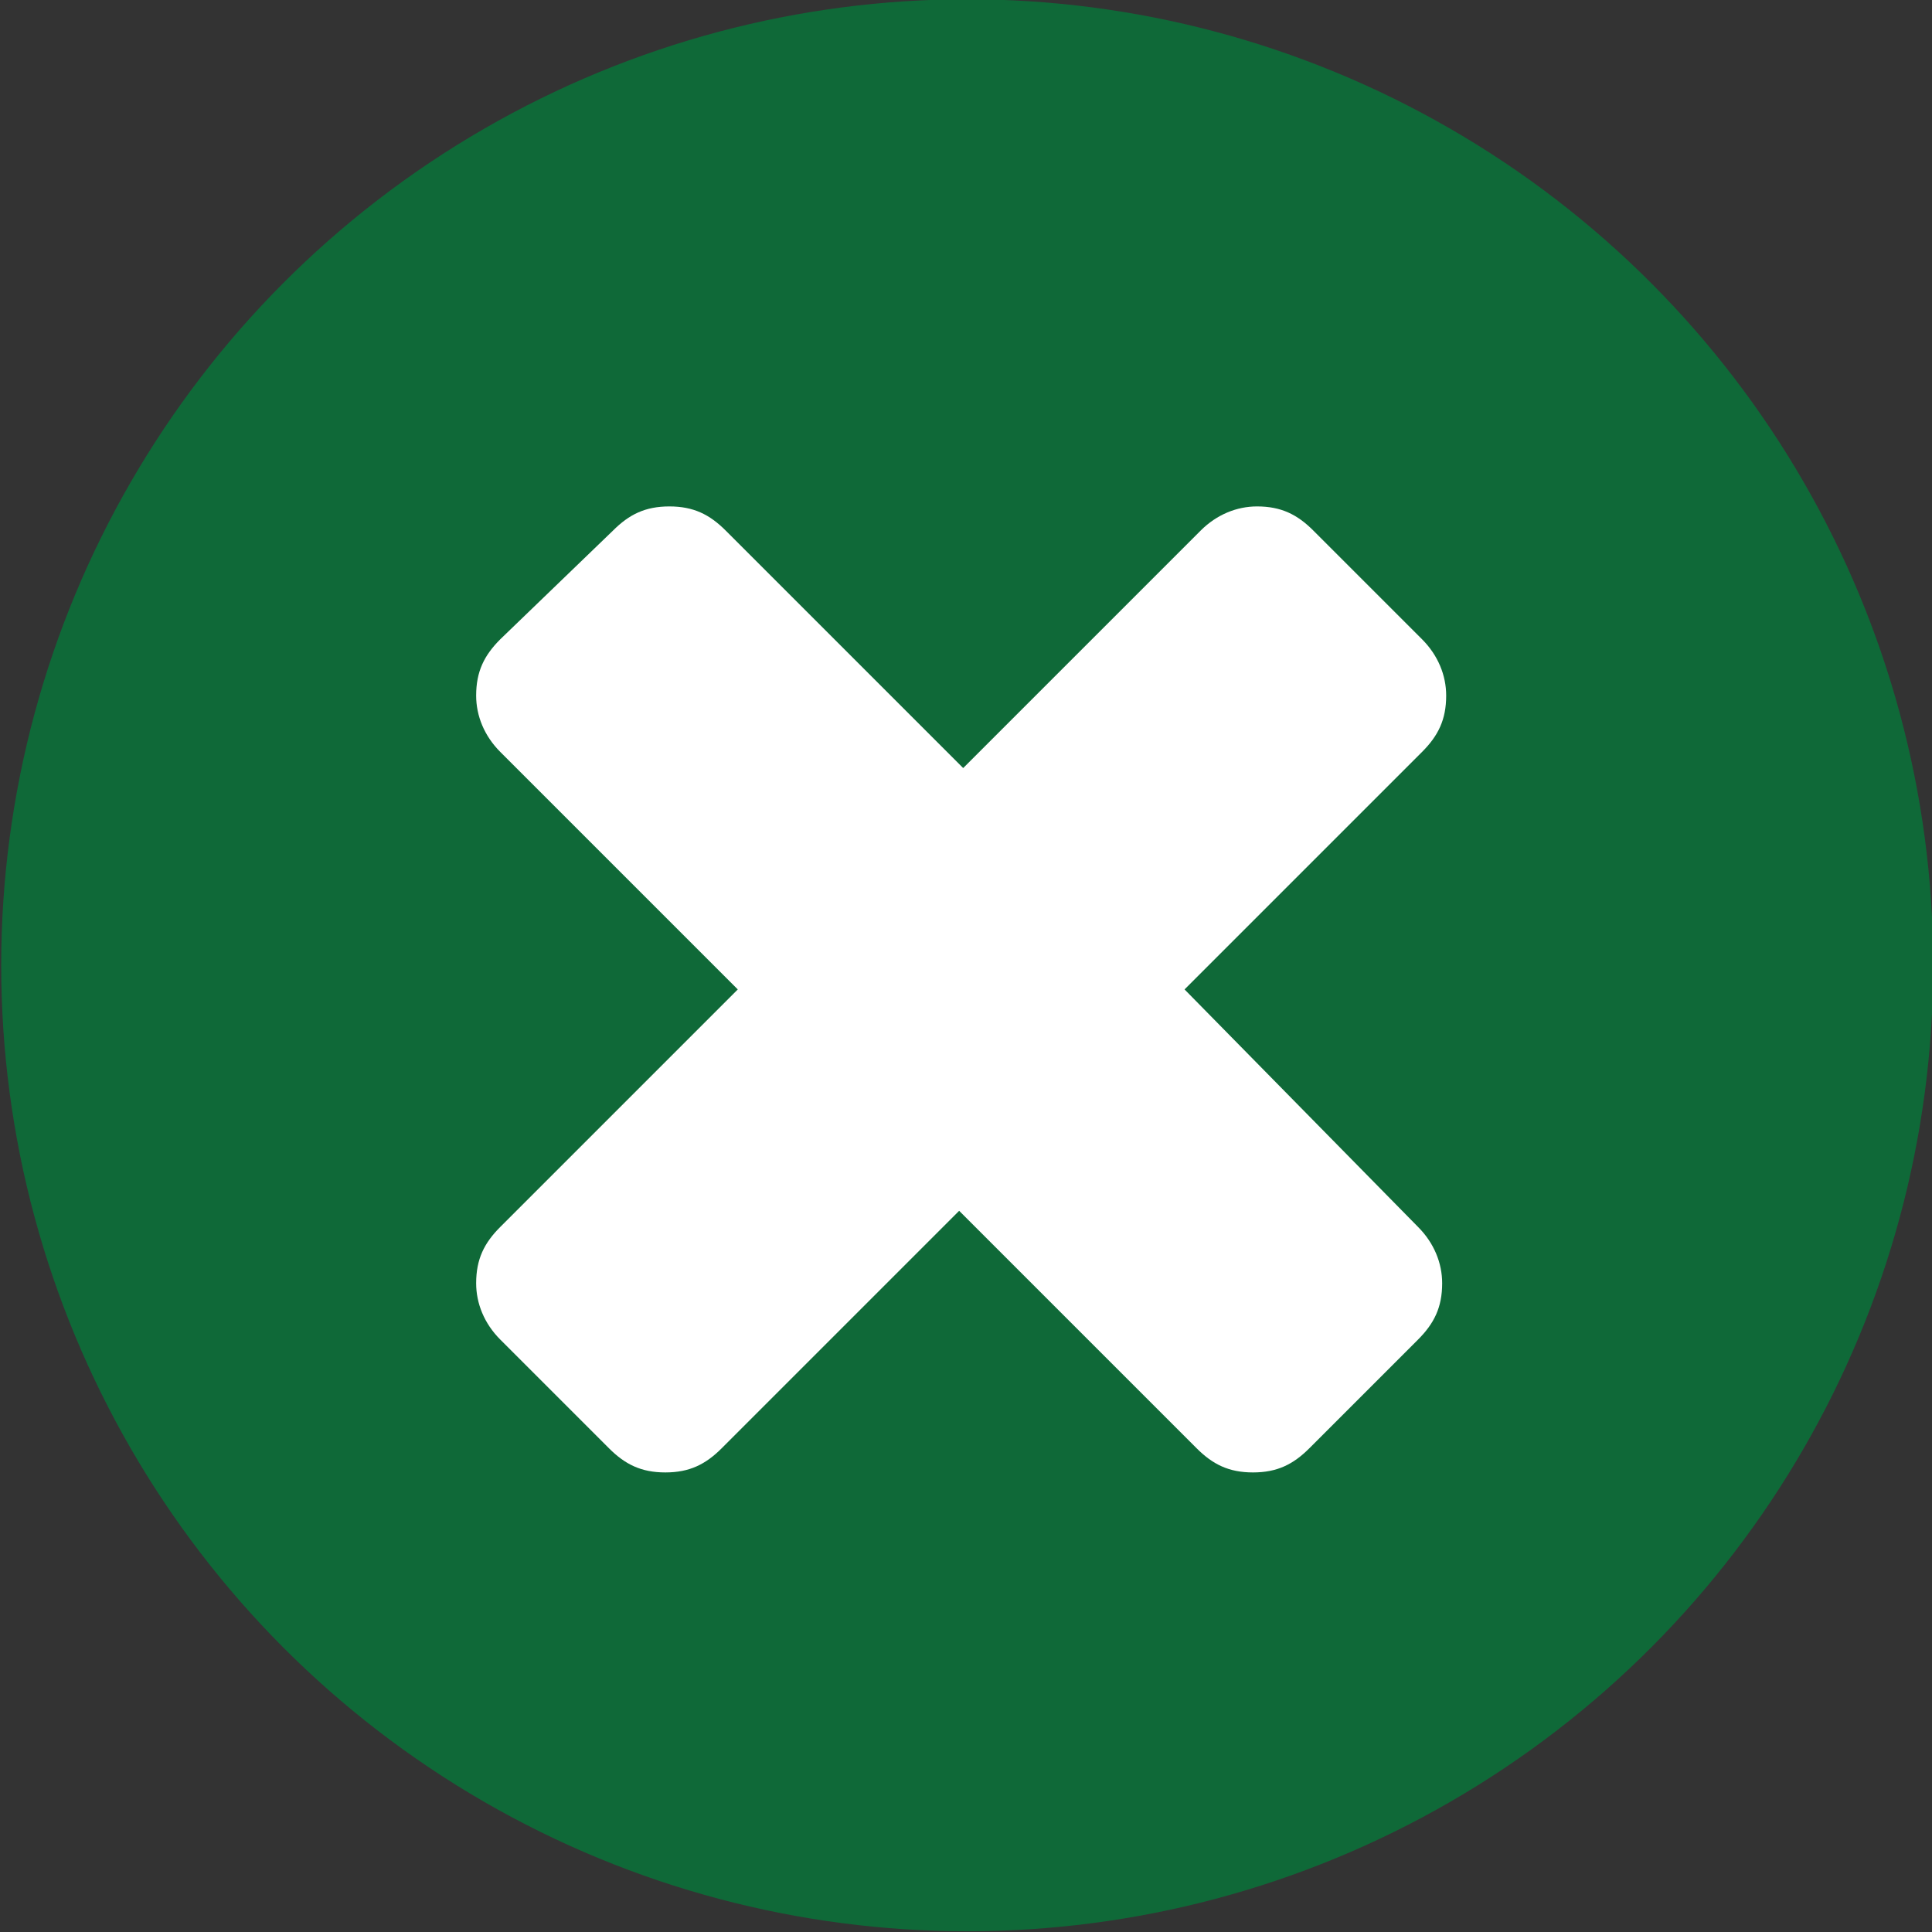 <?xml version="1.0" encoding="utf-8"?>
<!-- Generator: Adobe Illustrator 24.0.1, SVG Export Plug-In . SVG Version: 6.00 Build 0)  -->
<svg width="30px" height="30px" version="1.1"
	 id="svg15" inkscape:version="0.92.3 (2405546, 2018-03-11)" sodipodi:docname="cross red circle.svg" xmlns:cc="http://creativecommons.org/ns#" xmlns:dc="http://purl.org/dc/elements/1.1/" xmlns:inkscape="http://www.inkscape.org/namespaces/inkscape" xmlns:osb="http://www.openswatchbook.org/uri/2009/osb" xmlns:rdf="http://www.w3.org/1999/02/22-rdf-syntax-ns#" xmlns:sodipodi="http://sodipodi.sourceforge.net/DTD/sodipodi-0.dtd" xmlns:svg="http://www.w3.org/2000/svg"
	 xmlns="http://www.w3.org/2000/svg" xmlns:xlink="http://www.w3.org/1999/xlink" x="0px" y="0px" viewBox="0 0 48 48"
	 style="enable-background:new 0 0 48 48;" xml:space="preserve">
<rect x="0" y="0" width="48" height="48" fill="#333333" stroke="none"/>
<style type="text/css">
	.st0{enable-background:new    ;}
	.st1{fill:#0F6938;}
	.st2{fill:#FFFFFF;}
</style>
<sodipodi:namedview  bordercolor="#666666" borderopacity="1" gridtolerance="10" guidetolerance="10" id="namedview17" inkscape:current-layer="g13" inkscape:cx="-11.694915" inkscape:cy="40.271186" inkscape:pageopacity="0" inkscape:pageshadow="2" inkscape:window-height="1027" inkscape:window-maximized="1" inkscape:window-width="1920" inkscape:window-x="-8" inkscape:window-y="-8" inkscape:zoom="4.9166667" objecttolerance="10" pagecolor="#ffffff" showgrid="false">
	</sodipodi:namedview>
<g id="g13" transform="matrix(1 0 0 1-58.37.882)" class="st0">
	<circle id="circle9" class="st1" cx="82.4" cy="23.1" r="24"/>
	<path id="path11" class="st2" d="M87.8,23.7l5.9-5.9c0.4-0.4,0.6-0.8,0.6-1.4c0-0.5-0.2-1-0.6-1.4L91,12.3
		c-0.4-0.4-0.8-0.6-1.4-0.6c-0.5,0-1,0.2-1.4,0.6l-5.9,5.9l-5.9-5.9c-0.4-0.4-0.8-0.6-1.4-0.6s-1,0.2-1.4,0.6L70.8,15
		c-0.4,0.4-0.6,0.8-0.6,1.4c0,0.5,0.2,1,0.6,1.4l5.9,5.9l-5.9,5.9c-0.4,0.4-0.6,0.8-0.6,1.4c0,0.5,0.2,1,0.6,1.4l2.7,2.7
		c0.4,0.4,0.8,0.6,1.4,0.6s1-0.2,1.4-0.6l5.9-5.9l5.9,5.9c0.4,0.4,0.8,0.6,1.4,0.6s1-0.2,1.4-0.6l2.7-2.7c0.4-0.4,0.6-0.8,0.6-1.4
		c0-0.5-0.2-1-0.6-1.4L87.8,23.7"/>
</g>
</svg>
